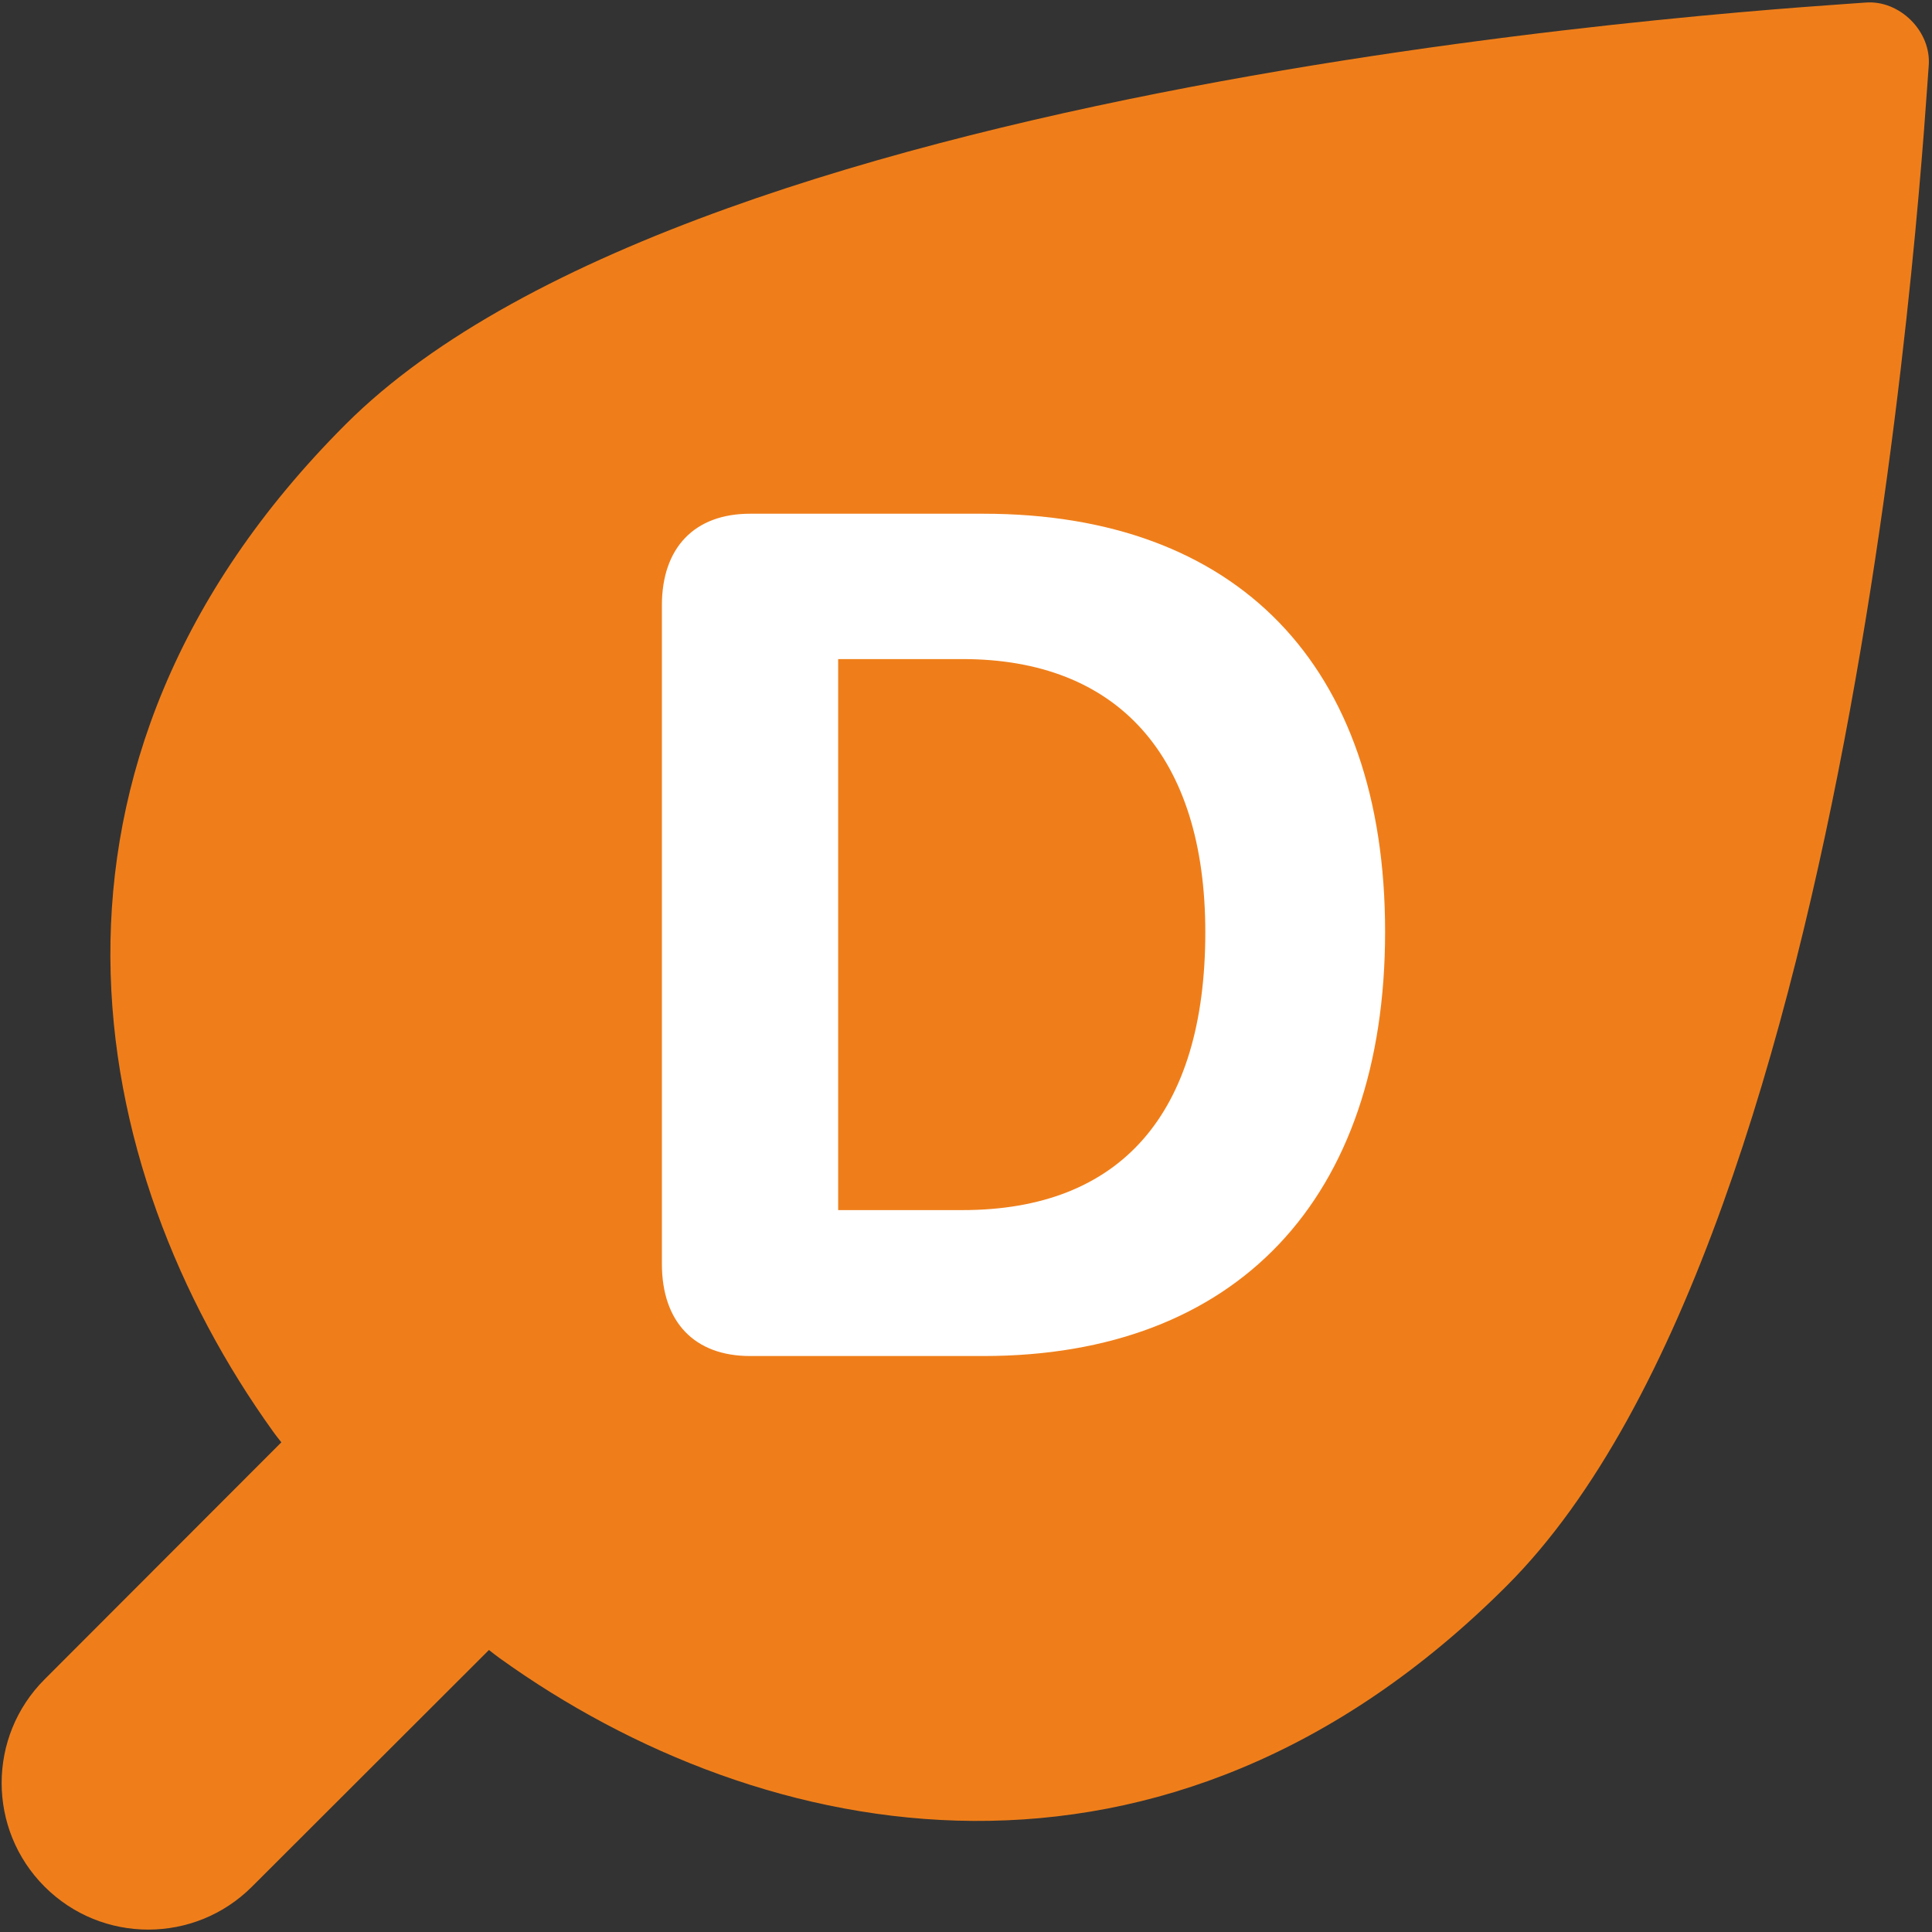 <svg width="96" height="96" viewBox="0 0 96 96" fill="none" xmlns="http://www.w3.org/2000/svg">
<rect x="0" y="0" width="96" height="96" fill="#333333" stroke="none"/>
<path d="M92.686 0.128C94.396 -0.015 95.982 1.568 95.836 3.278C95.625 5.715 92.594 61.073 74.877 78.79C57.898 95.769 37.891 91.785 24.825 82.392C24.668 82.278 24.49 82.142 24.296 81.987L12.52 93.748C9.674 96.592 5.061 96.592 2.217 93.748C-0.63 90.901 -0.63 86.288 2.217 83.444L13.98 71.668C13.822 71.472 13.686 71.294 13.572 71.136C4.182 58.074 0.196 38.066 17.174 21.085C34.889 3.368 90.247 0.335 92.686 0.128Z" fill="#EF7E1A"/>
<path d="M48.87 67.38C61.428 67.38 68.825 59.578 68.825 46.294C68.825 33.01 61.428 25.527 48.87 25.527H37.268C34.513 25.527 32.889 27.21 32.889 30.081V62.797C32.889 65.698 34.513 67.38 37.268 67.38H48.87ZM47.826 60.129H41.648V32.749H47.826C55.541 32.749 59.891 37.564 59.891 46.323C59.891 55.372 55.657 60.129 47.826 60.129Z" fill="white"/>
</svg>
